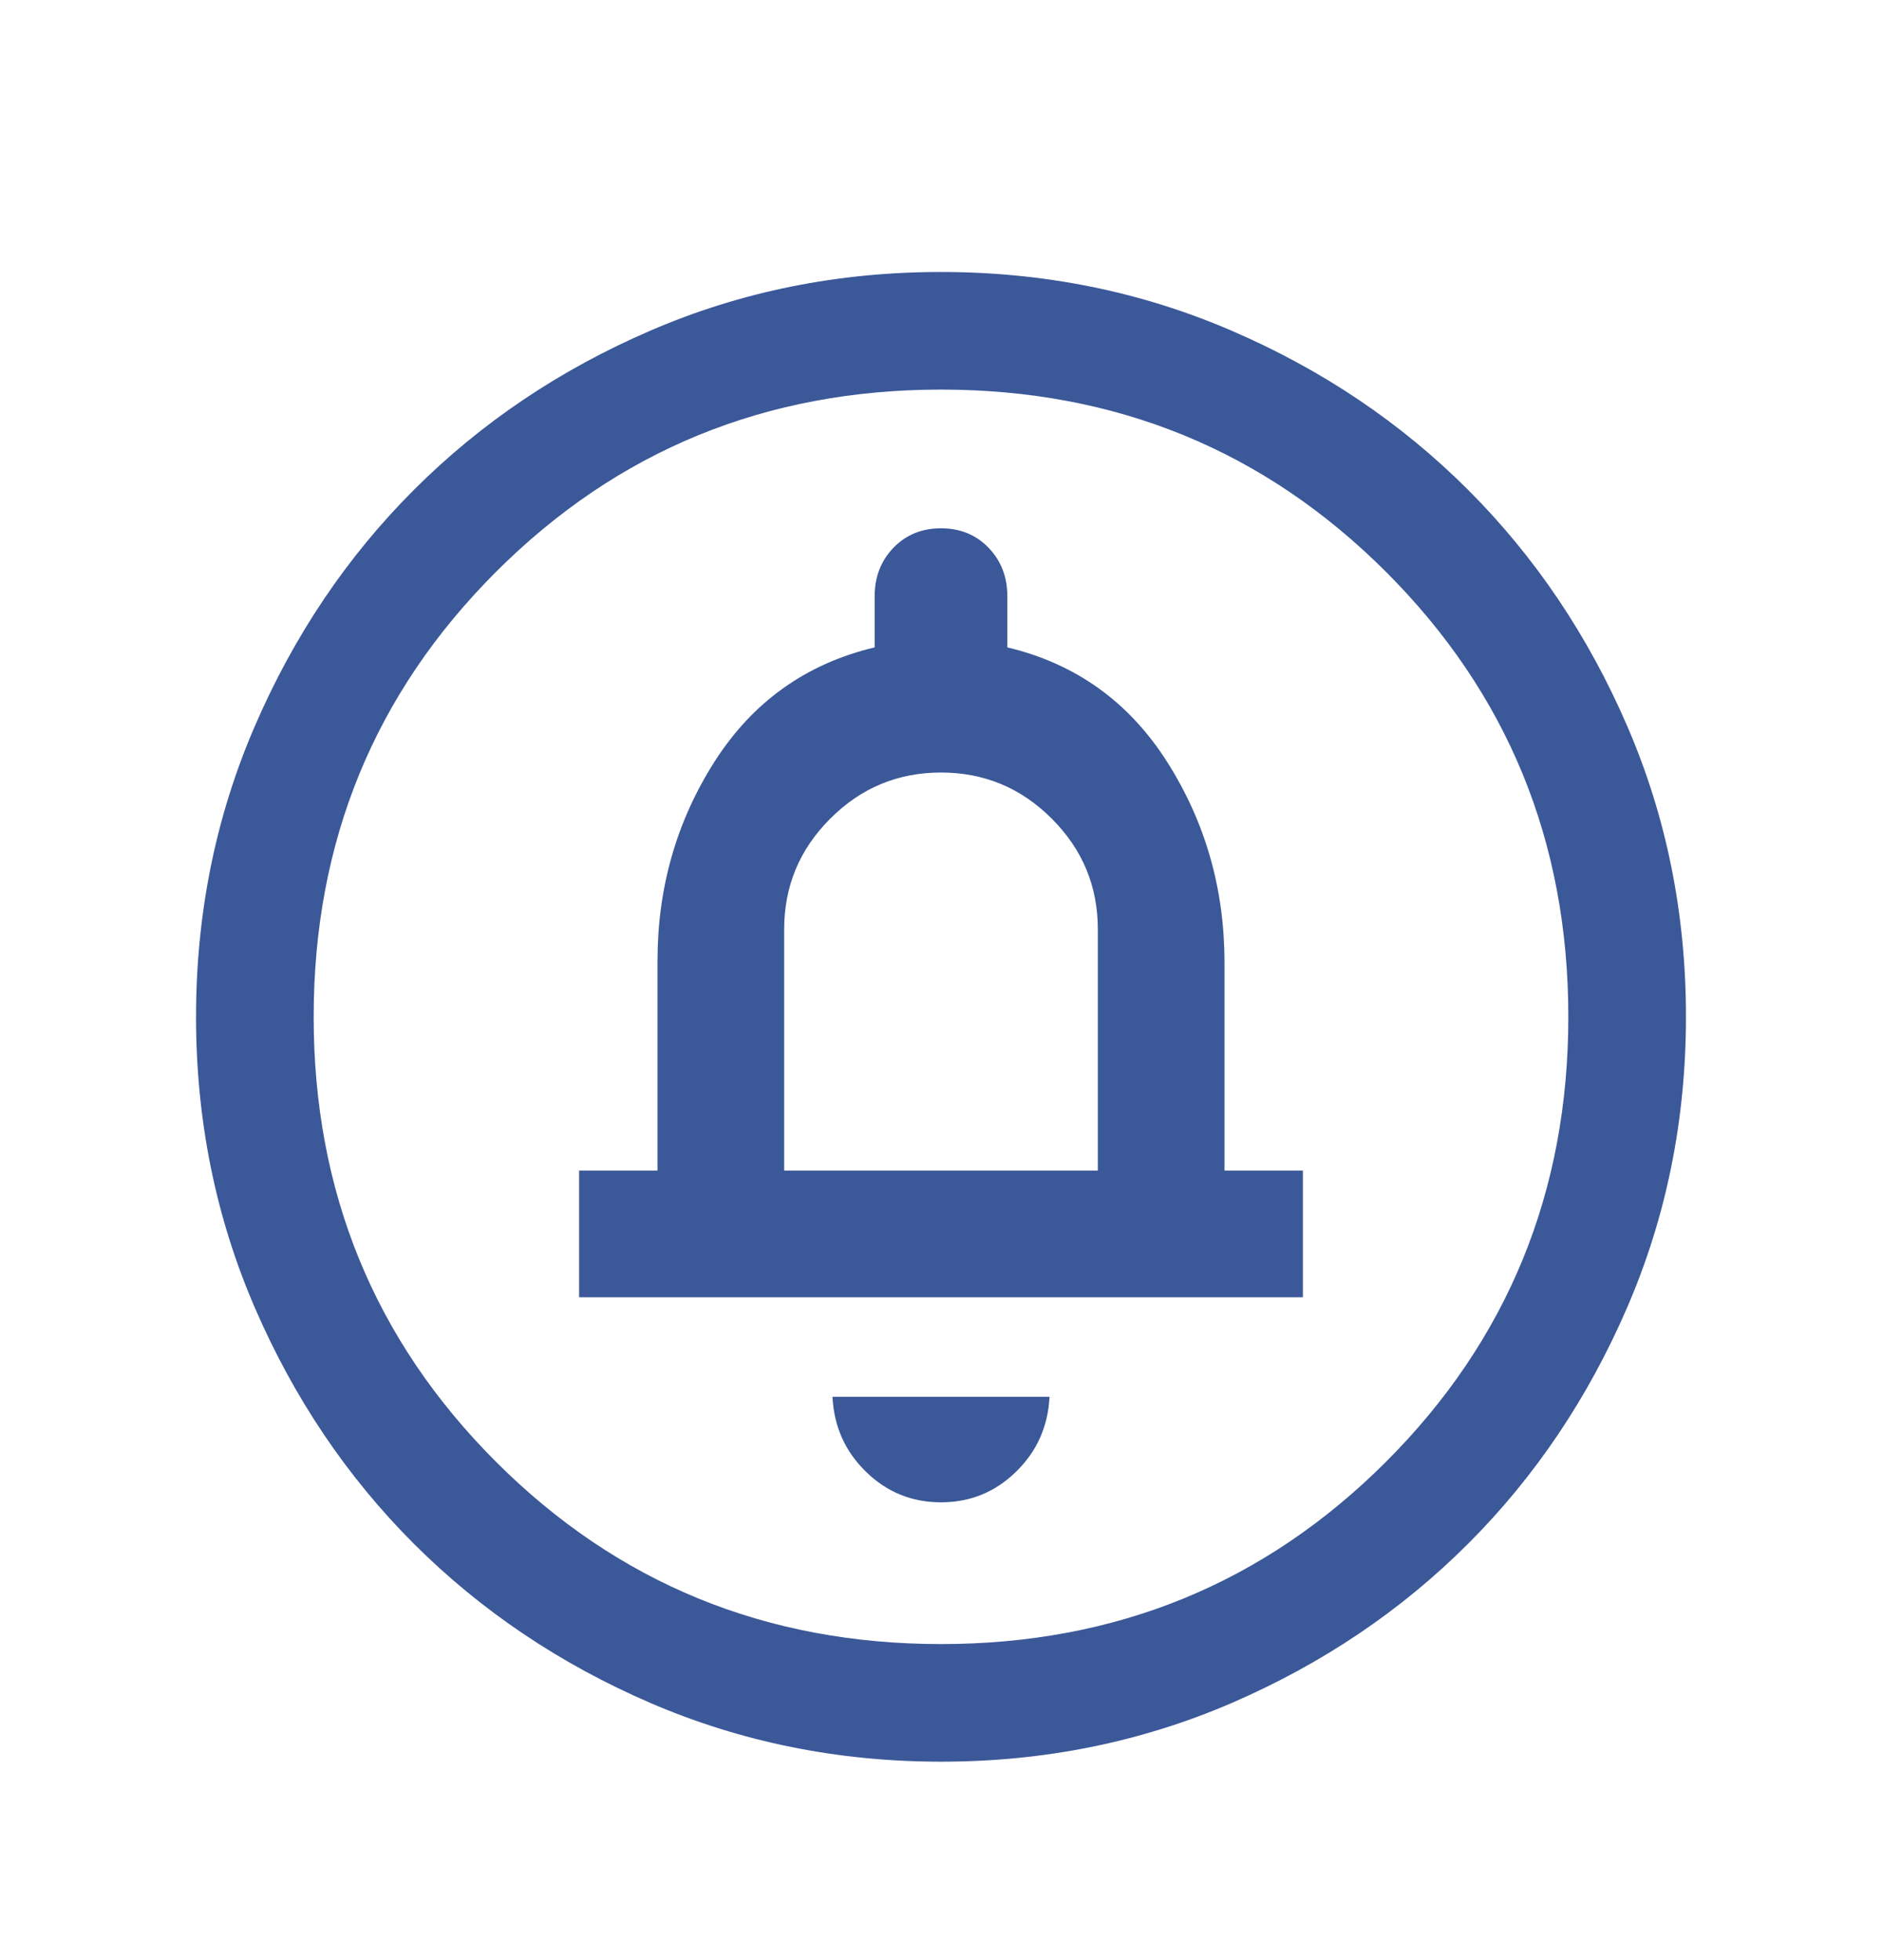 <svg width="24" height="25" viewBox="0 0 24 25" fill="none" xmlns="http://www.w3.org/2000/svg">
<mask id="mask0_1965_5537" style="mask-type:alpha" maskUnits="userSpaceOnUse" x="0" y="0" width="24" height="25">
<rect y="0.969" width="24" height="24" fill="#D9D9D9"/>
</mask>
<g mask="url(#mask0_1965_5537)">
<path d="M12 19.161C12.372 19.161 12.691 19.031 12.957 18.771C13.223 18.512 13.365 18.193 13.384 17.815H10.616C10.635 18.193 10.777 18.512 11.043 18.771C11.309 19.031 11.628 19.161 12 19.161ZM7.385 16.546H16.615V14.93H15.615V12.273C15.615 11.339 15.372 10.489 14.886 9.721C14.399 8.953 13.719 8.465 12.846 8.257V7.604C12.846 7.358 12.766 7.153 12.607 6.987C12.447 6.821 12.245 6.738 12 6.738C11.755 6.738 11.553 6.821 11.393 6.987C11.234 7.153 11.154 7.358 11.154 7.604V8.257C10.281 8.465 9.601 8.95 9.114 9.711C8.628 10.473 8.385 11.32 8.385 12.253V14.93H7.385V16.546ZM10 14.93V11.853C10 11.303 10.196 10.832 10.588 10.441C10.979 10.049 11.45 9.853 12 9.853C12.55 9.853 13.021 10.049 13.412 10.441C13.804 10.832 14 11.303 14 11.853V14.93H10ZM12.002 22.469C10.688 22.469 9.453 22.219 8.296 21.721C7.14 21.222 6.135 20.545 5.279 19.691C4.424 18.836 3.747 17.83 3.248 16.675C2.749 15.519 2.5 14.284 2.5 12.97C2.5 11.656 2.749 10.421 3.248 9.265C3.747 8.109 4.423 7.103 5.278 6.248C6.133 5.393 7.138 4.716 8.294 4.217C9.45 3.718 10.684 3.469 11.998 3.469C13.312 3.469 14.547 3.718 15.704 4.217C16.86 4.715 17.865 5.392 18.721 6.247C19.576 7.102 20.253 8.107 20.752 9.263C21.251 10.418 21.5 11.653 21.5 12.967C21.5 14.281 21.251 15.516 20.752 16.672C20.253 17.828 19.577 18.834 18.722 19.689C17.867 20.544 16.862 21.221 15.706 21.721C14.55 22.219 13.316 22.469 12.002 22.469ZM12 20.969C14.233 20.969 16.125 20.194 17.675 18.644C19.225 17.094 20 15.202 20 12.969C20 10.735 19.225 8.844 17.675 7.294C16.125 5.744 14.233 4.969 12 4.969C9.767 4.969 7.875 5.744 6.325 7.294C4.775 8.844 4 10.735 4 12.969C4 15.202 4.775 17.094 6.325 18.644C7.875 20.194 9.767 20.969 12 20.969Z" fill="#3B5899"/>
</g>
</svg>
